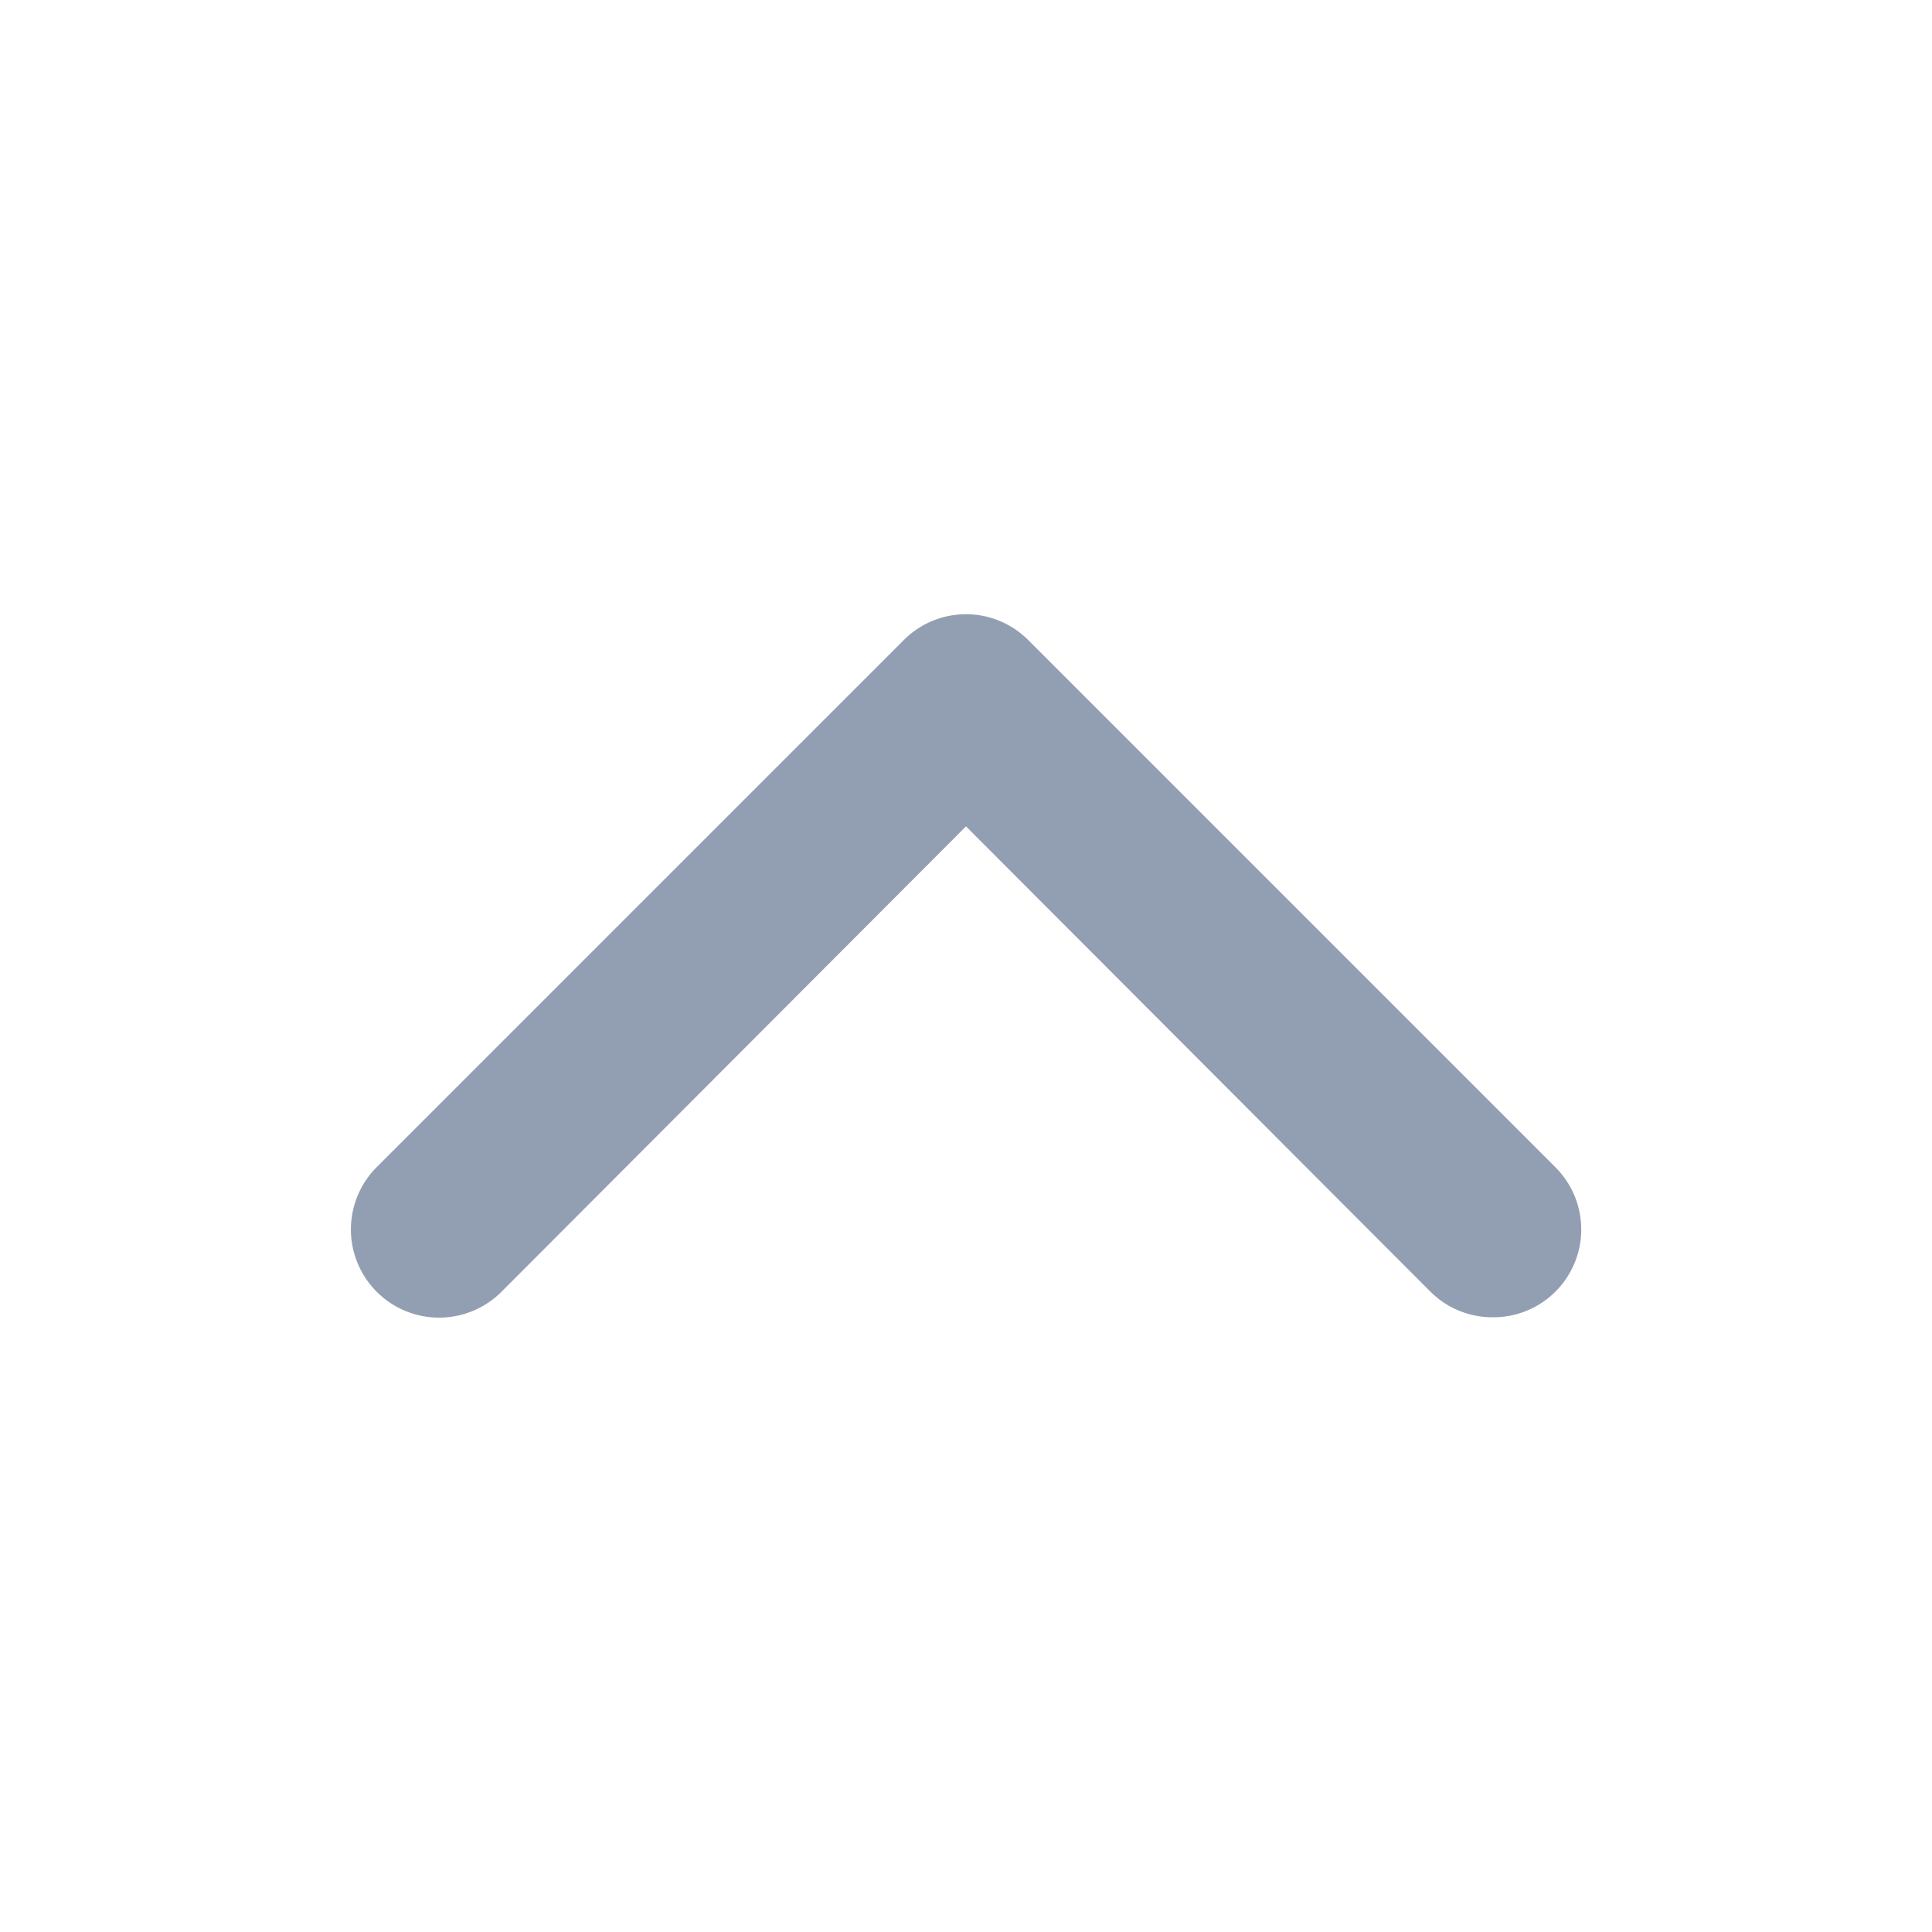 <svg xmlns="http://www.w3.org/2000/svg" viewBox="0 0 22 22"><defs><style>.cls-1{fill:#929fb2;}</style></defs><title>画板 5</title><g id="图层_5" data-name="图层 5"><path class="cls-1" d="M17,15a1,1,0,0,1-.71-.29L11,9.41l-5.29,5.3a1,1,0,0,1-1.42-1.42l6-6a1,1,0,0,1,1.42,0l6,6a1,1,0,0,1,0,1.42A1,1,0,0,1,17,15Z"/></g></svg>